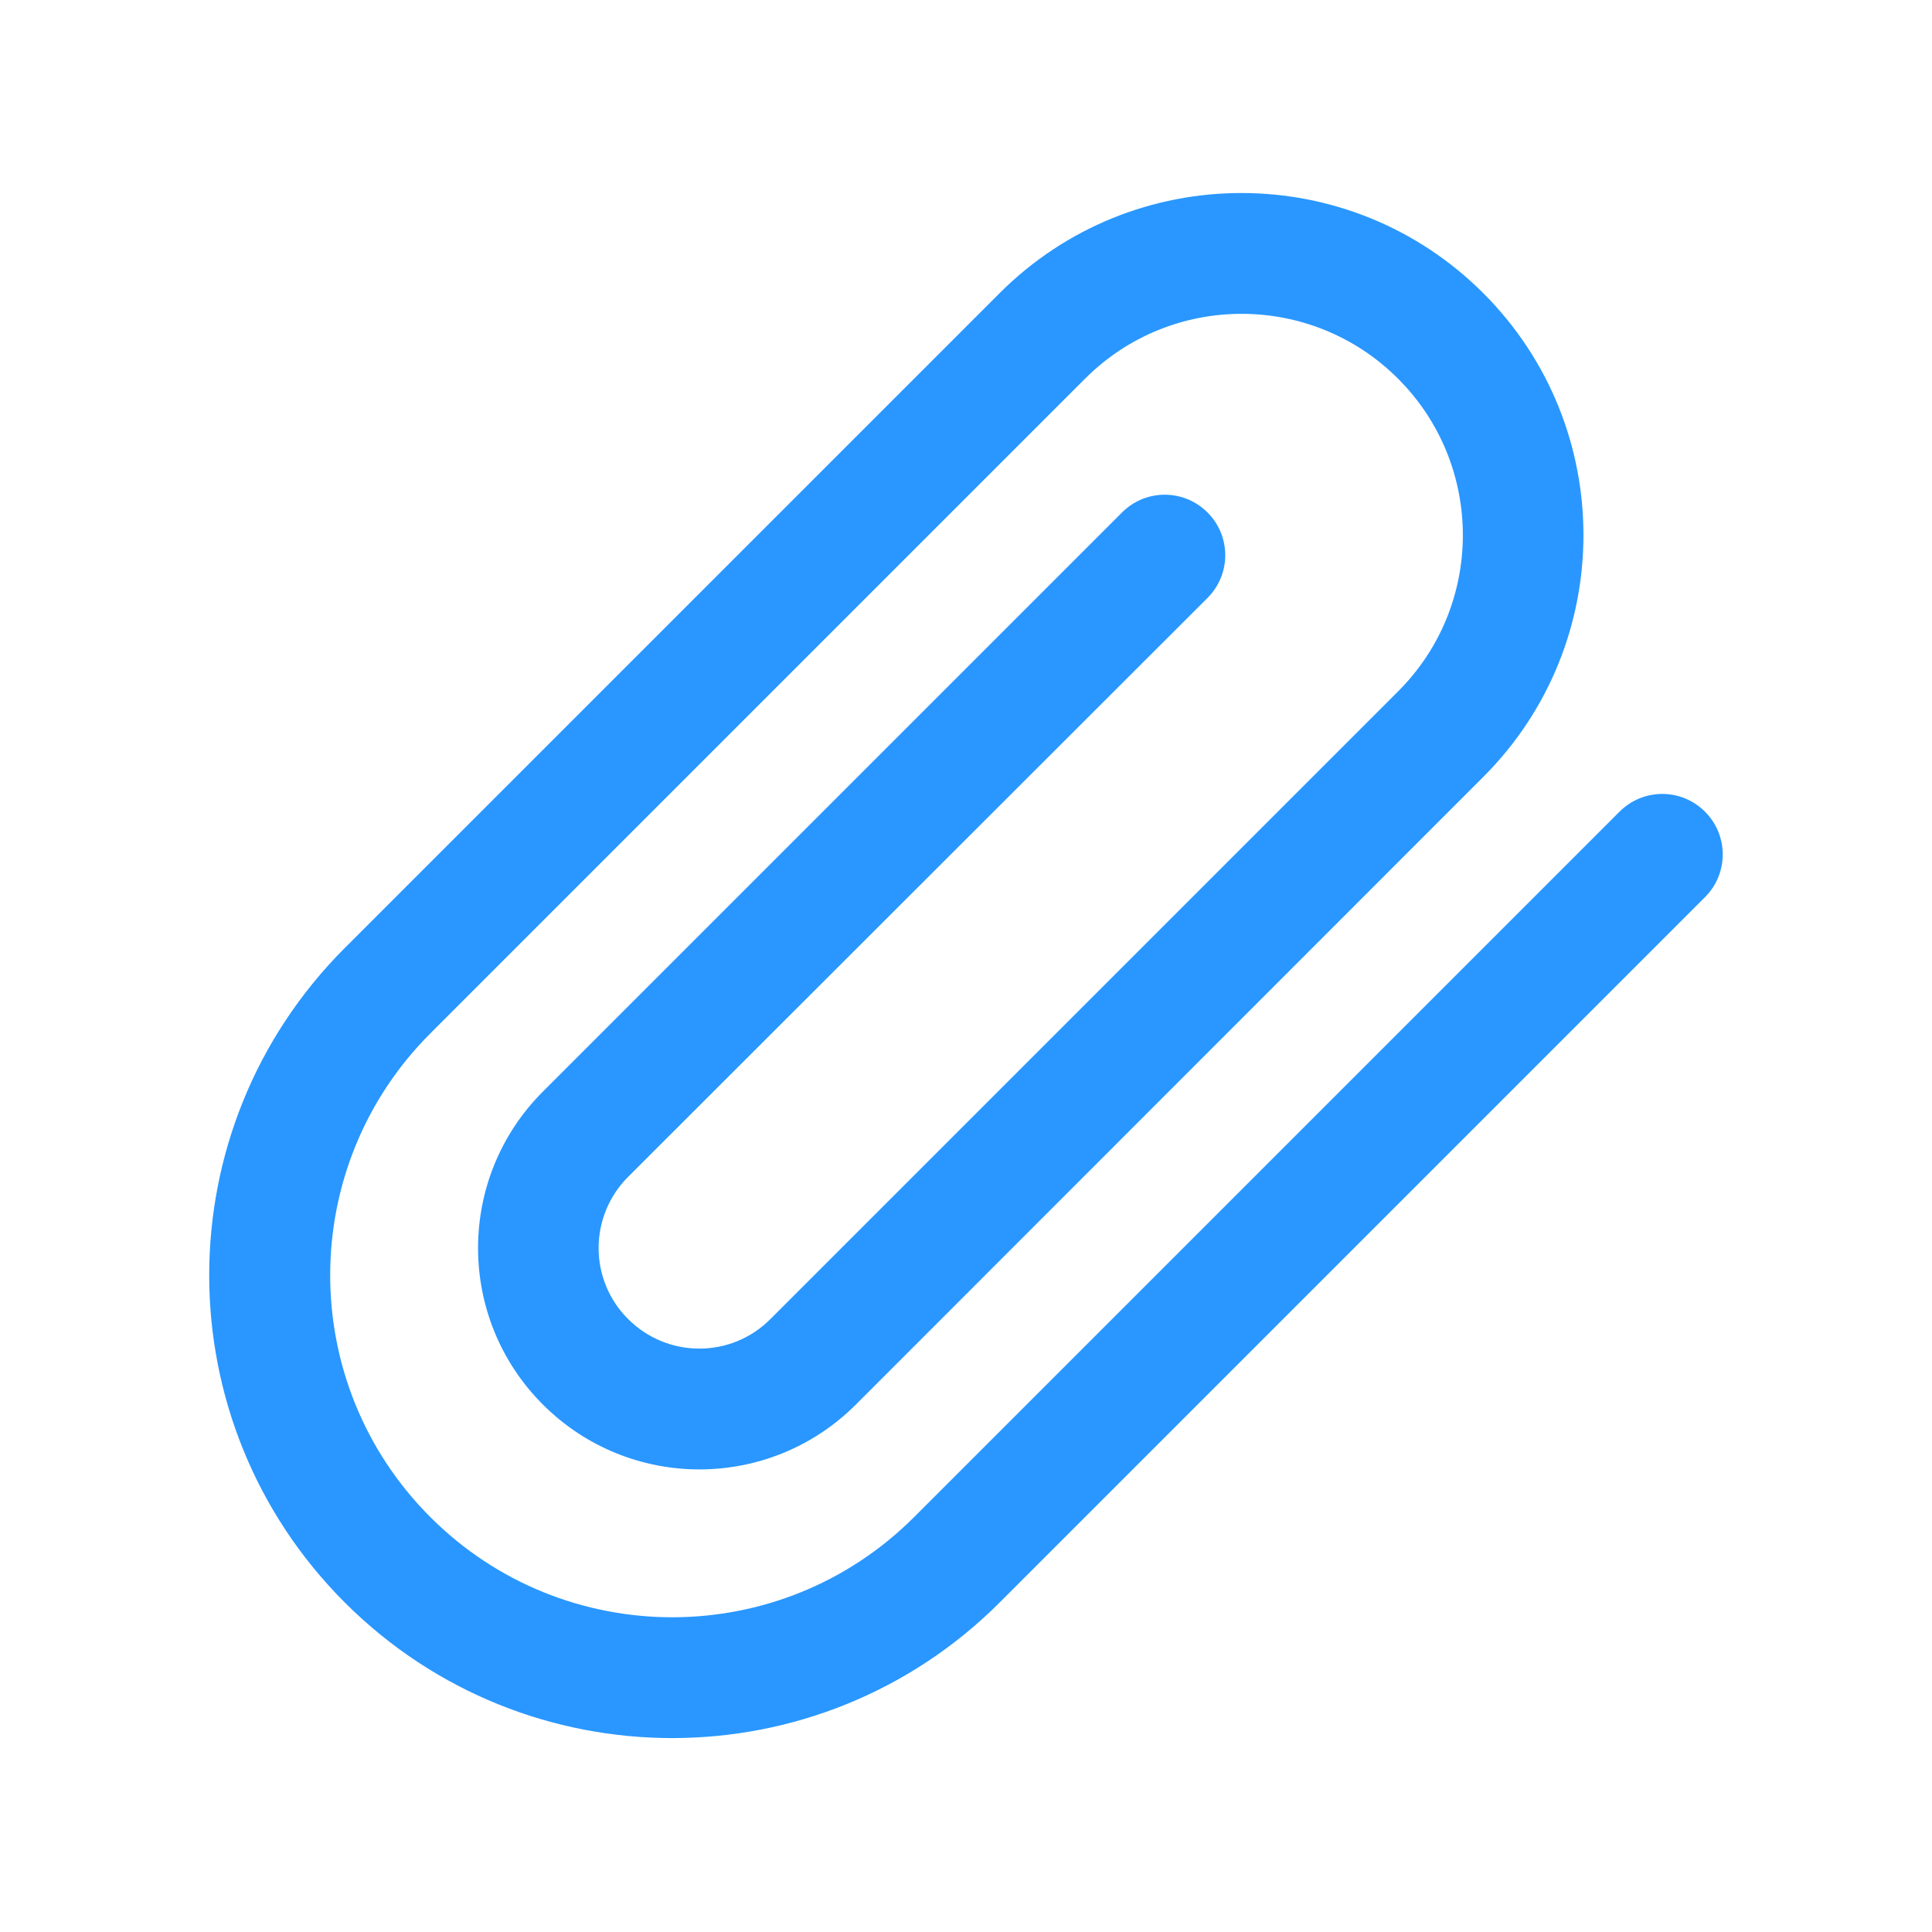 <?xml version="1.0" encoding="utf-8"?>
<!-- Generator: Adobe Illustrator 27.4.0, SVG Export Plug-In . SVG Version: 6.00 Build 0)  -->
<svg version="1.1" id="Layer_1" xmlns="http://www.w3.org/2000/svg" xmlns:xlink="http://www.w3.org/1999/xlink" x="0px" y="0px"
	 viewBox="0 0 800 800" style="enable-background:new 0 0 800 800;" xml:space="preserve">
<style type="text/css">
	.st0{fill-rule:evenodd;clip-rule:evenodd;fill:#2997FF;}
</style>
<g id="style_x3D_stroke">
	<g id="attach">
		<path id="vector__x28_Stroke_x29_" class="st0" d="M578.9,156.8c-35.8-35.8-93.8-35.8-129.6,0L178.2,427.9
			c-55.3,55.3-55.3,145,0,200.3c55.3,55.3,145,55.3,200.3,0l292.1-292.1c9.8-9.8,25.6-9.8,35.4,0c9.8,9.8,9.8,25.6,0,35.4
			L413.9,663.6c-74.9,74.8-196.2,74.8-271.1,0c-74.9-74.9-74.9-196.2,0-271.1l271.1-271.1c55.3-55.3,145-55.3,200.3,0
			c55.3,55.3,55.3,145,0,200.3L354.4,581.6c-35.8,35.8-93.8,35.8-129.6,0c-35.8-35.8-35.8-93.8,0-129.6l239.8-239.8
			c9.8-9.8,25.6-9.8,35.4,0c9.8,9.8,9.8,25.6,0,35.4L260.1,487.3c-16.3,16.3-16.3,42.7,0,58.9c16.3,16.3,42.7,16.3,58.9,0
			l259.8-259.8C614.7,250.7,614.7,192.6,578.9,156.8z"/>
	</g>
</g>
</svg>
